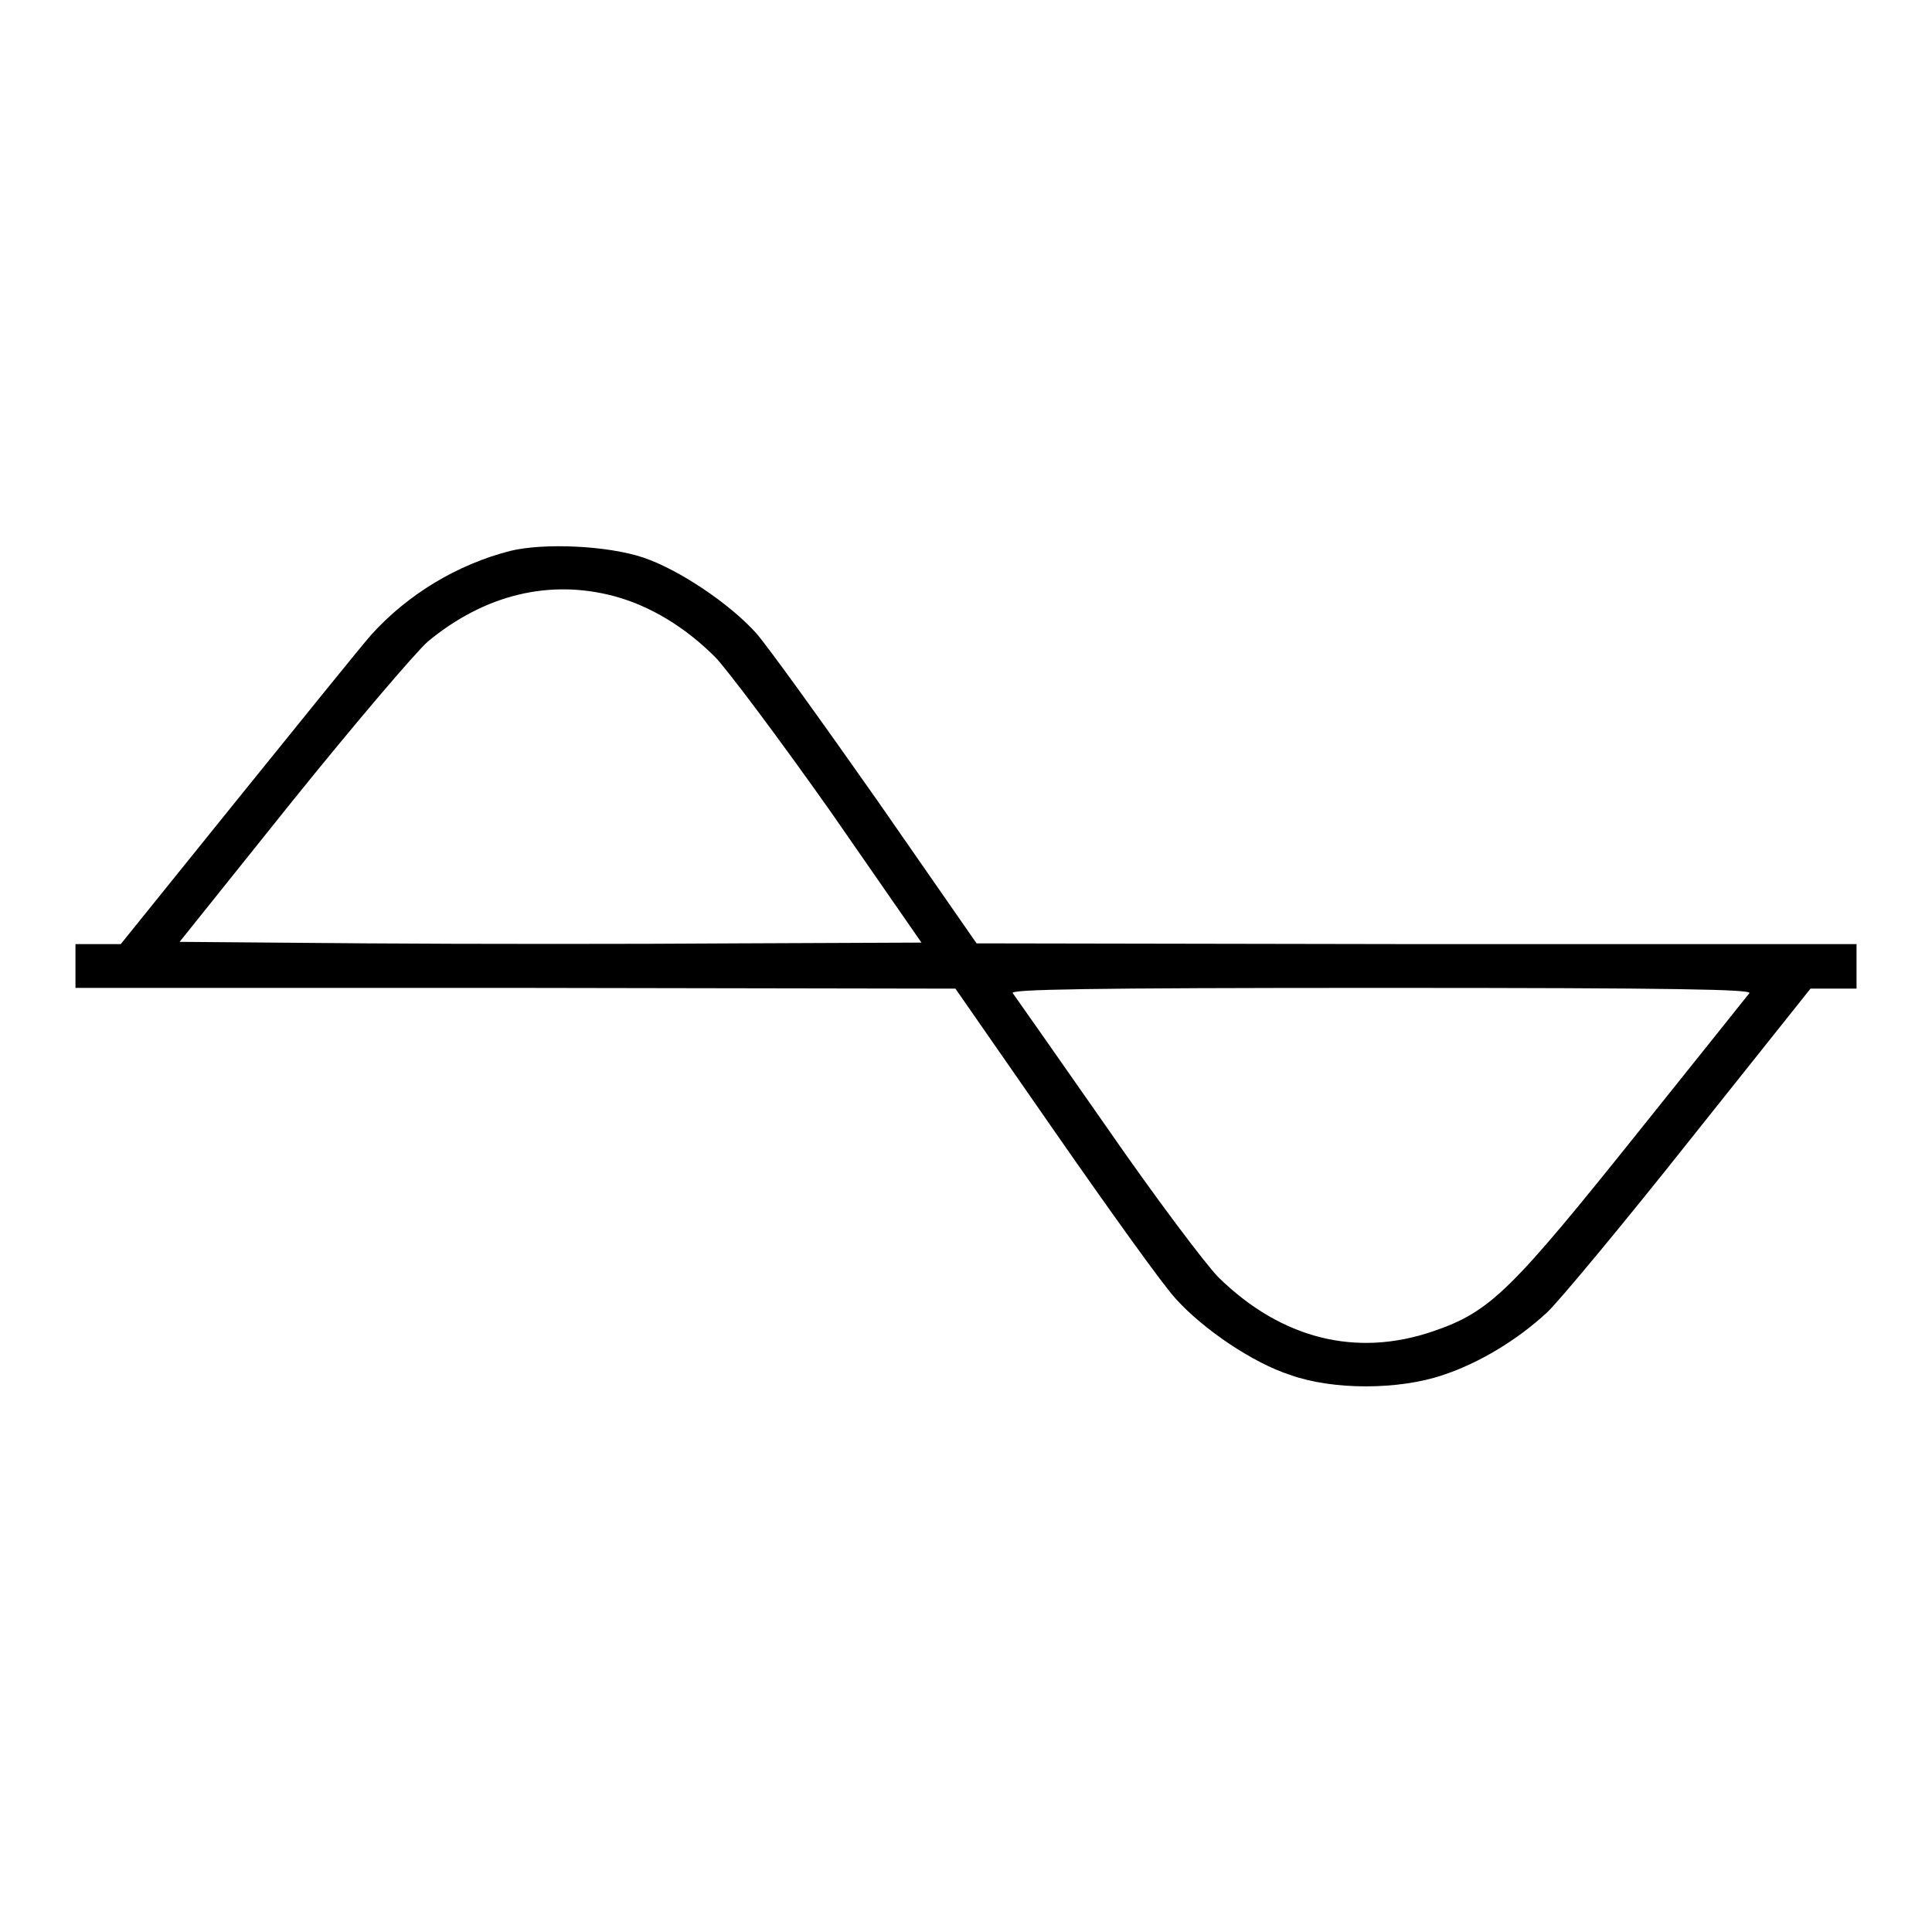 <?xml version="1.0" encoding="utf-8"?>
<!-- Svg Vector Icons : http://www.onlinewebfonts.com/icon -->
<!DOCTYPE svg PUBLIC "-//W3C//DTD SVG 1.1//EN" "http://www.w3.org/Graphics/SVG/1.1/DTD/svg11.dtd">
<svg version="1.1" xmlns="http://www.w3.org/2000/svg" xmlns:xlink="http://www.w3.org/1999/xlink" x="0px" y="0px" viewBox="0 0 256 256" enable-background="new 0 0 256 256" xml:space="preserve">
<g><g><g><path fill="#000000" d="M67.6,73c-7,1.8-13.5,5.7-18.4,11.1c-1.4,1.6-9.4,11.5-17.8,21.9L16,125.1h-3H10v2.9v2.9h58.3l58.3,0.1l13.2,19c7.3,10.5,14.4,20.4,16,22.1c3.6,4,10.2,8.5,15.2,10.1c5.6,2,14.3,2,20.2,0c4.8-1.6,9.8-4.6,13.8-8.3c1.5-1.4,10-11.6,18.8-22.7l16.1-20.2h3.1h3V128v-2.9h-58.3l-58.3-0.1l-13.2-19c-7.3-10.4-14.5-20.4-16-22.1c-3.5-3.9-10.2-8.4-14.9-10C80.6,72.3,72.1,71.9,67.6,73z M81.4,79c4.8,1.3,9.4,4.1,13.4,8.1c1.7,1.8,8.6,11,15.3,20.5l12,17.3L97.8,125c-13.4,0.1-35.5,0.1-49.2,0l-24.8-0.2l14.9-18.6C47,95.9,55.1,86.4,56.7,85C64.2,78.8,72.8,76.7,81.4,79z M231.8,131.6c-0.3,0.4-6.8,8.5-14.4,18c-17.2,21.5-19.9,24.2-27.5,26.8c-10.2,3.5-20.1,1-28.4-7.1c-1.7-1.7-8.4-10.6-14.9-20c-6.5-9.3-12.1-17.3-12.4-17.7c-0.5-0.5,9.4-0.7,48.8-0.7C222.3,130.9,232.2,131.1,231.8,131.6z"/></g></g></g>
</svg>